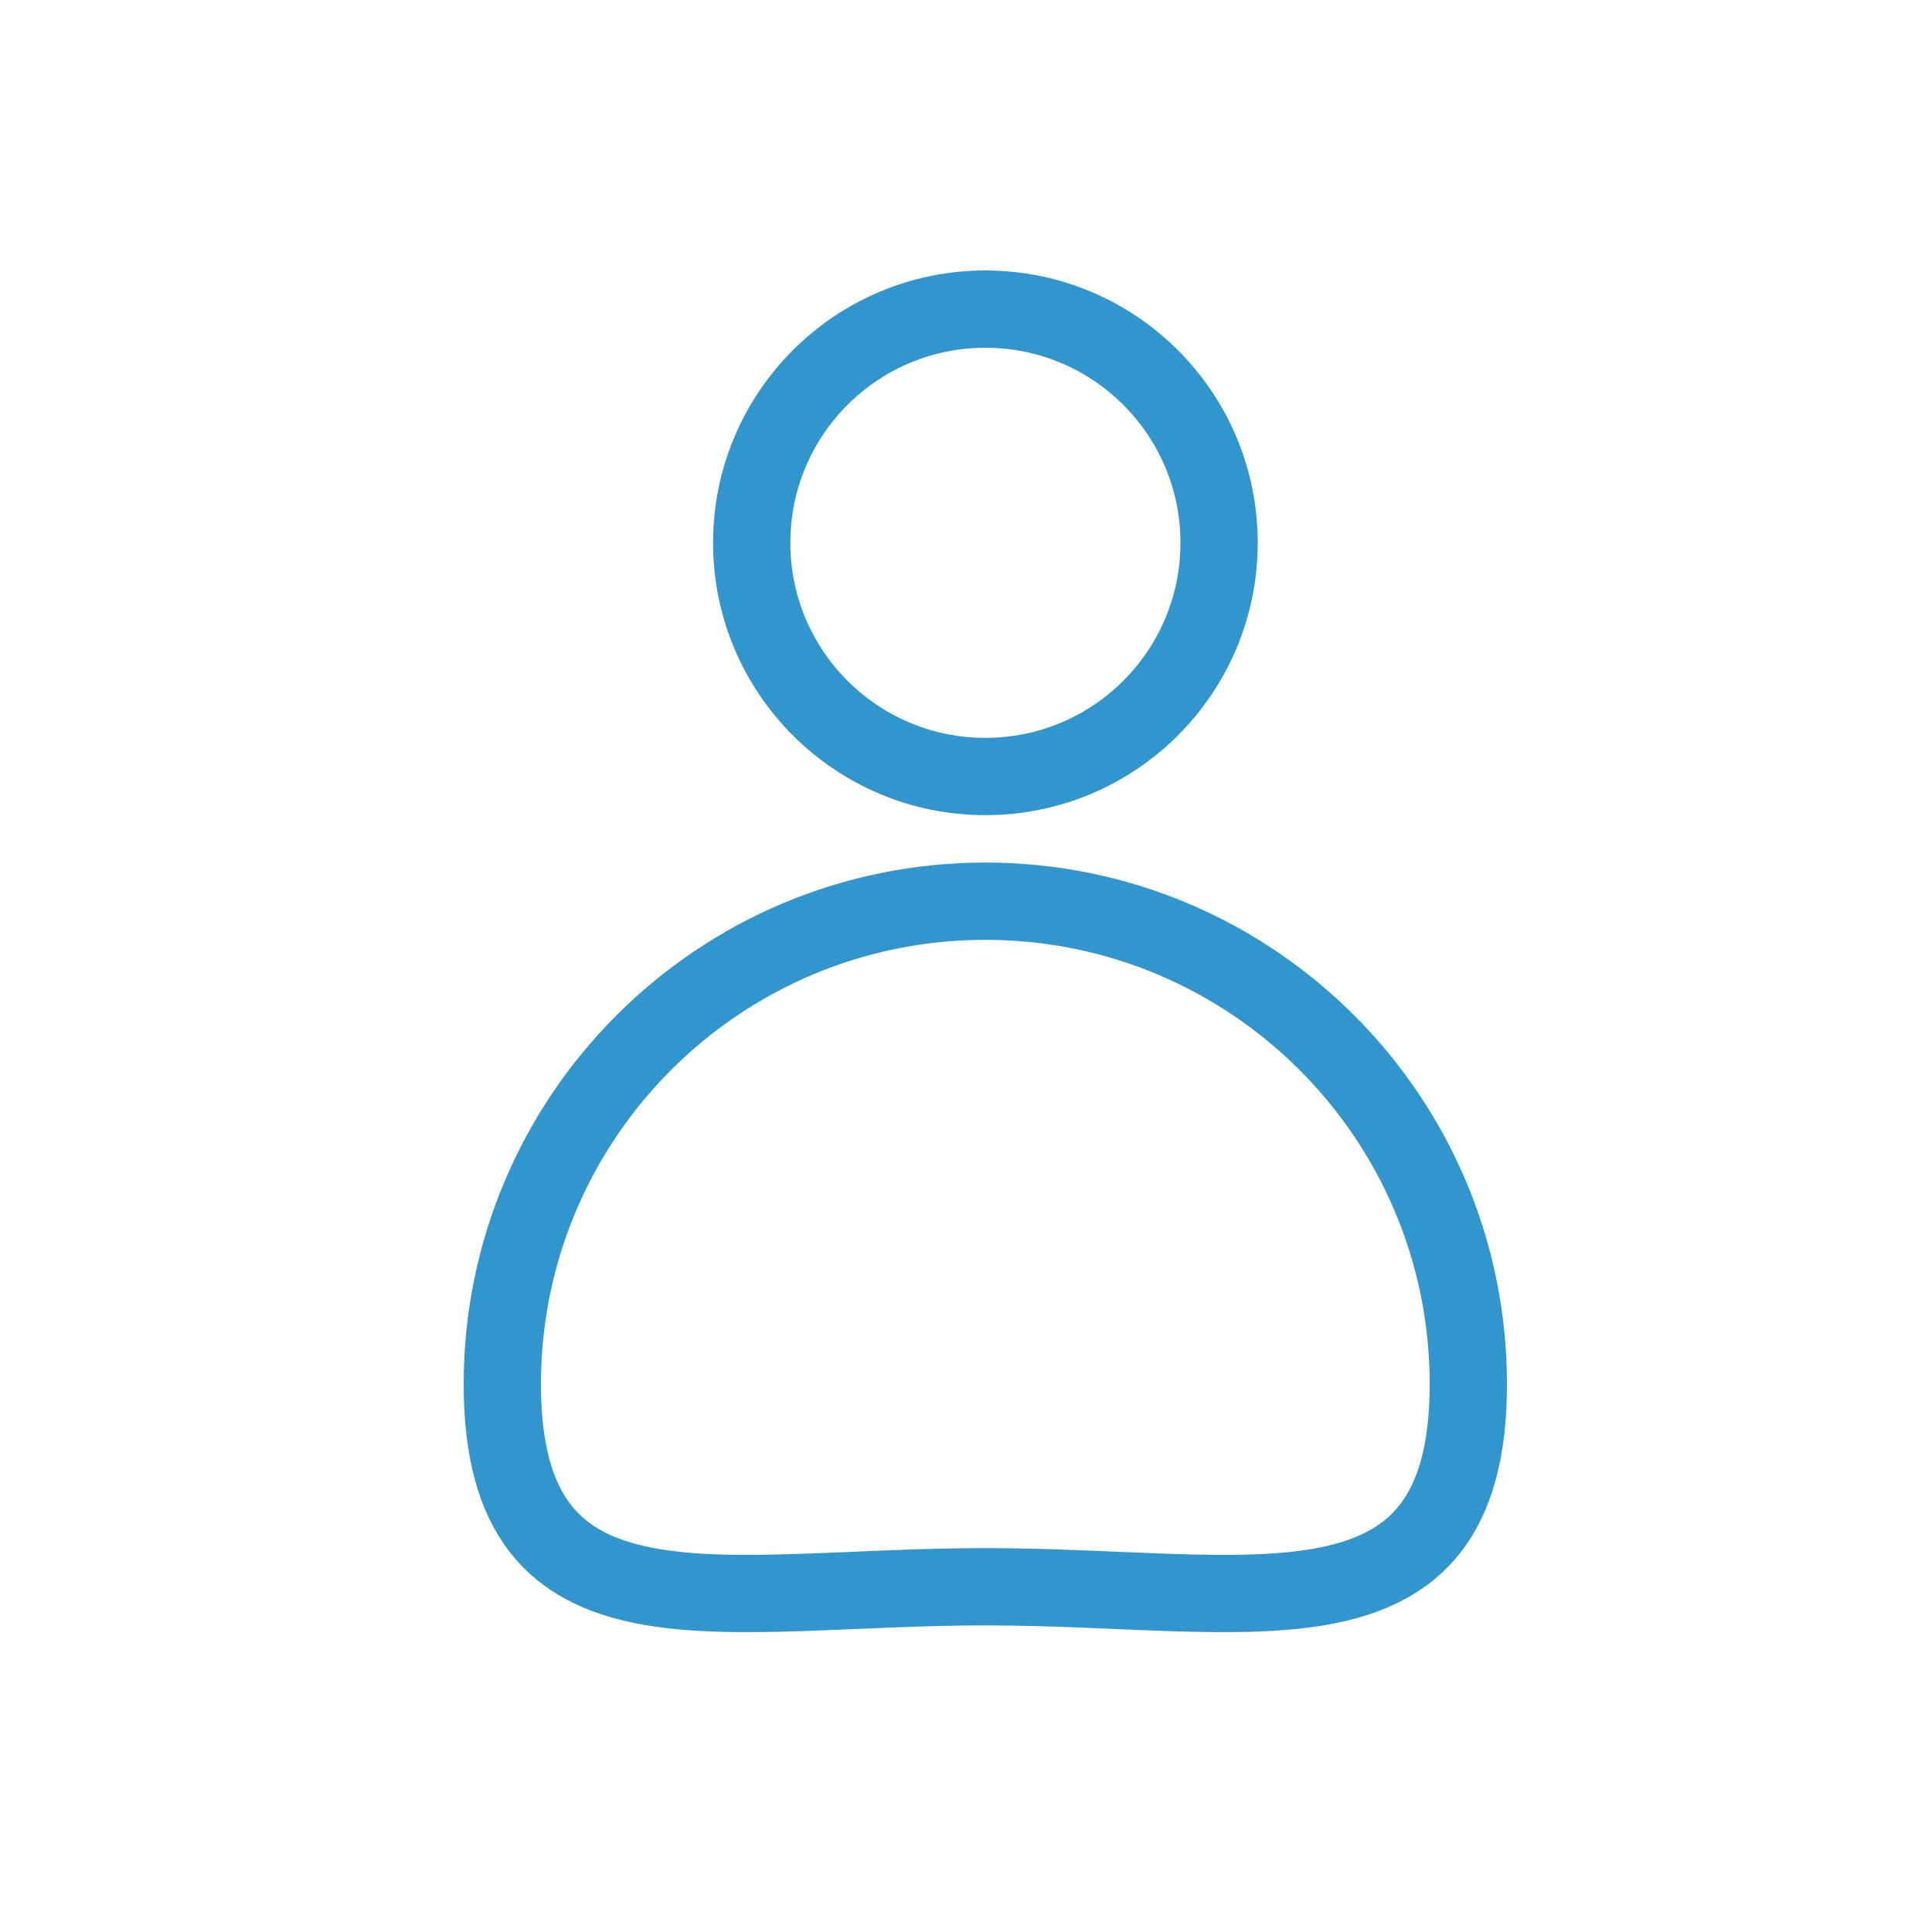 <svg width="50" height="50" viewBox="0 0 50 50" fill="none" xmlns="http://www.w3.org/2000/svg">
<g id="Services icon">
<g id="Group 9">
<circle id="Ellipse 20" cx="25.502" cy="14.048" r="6.048" stroke="#3296CE" stroke-width="2"/>
<path id="Ellipse 21" d="M38 35.823C38 42.726 32.404 41.065 25.5 41.065C18.596 41.065 13 42.726 13 35.823C13 28.919 18.596 23.323 25.5 23.323C32.404 23.323 38 28.919 38 35.823Z" stroke="#3296CE" stroke-width="2"/>
</g>
</g>
</svg>
